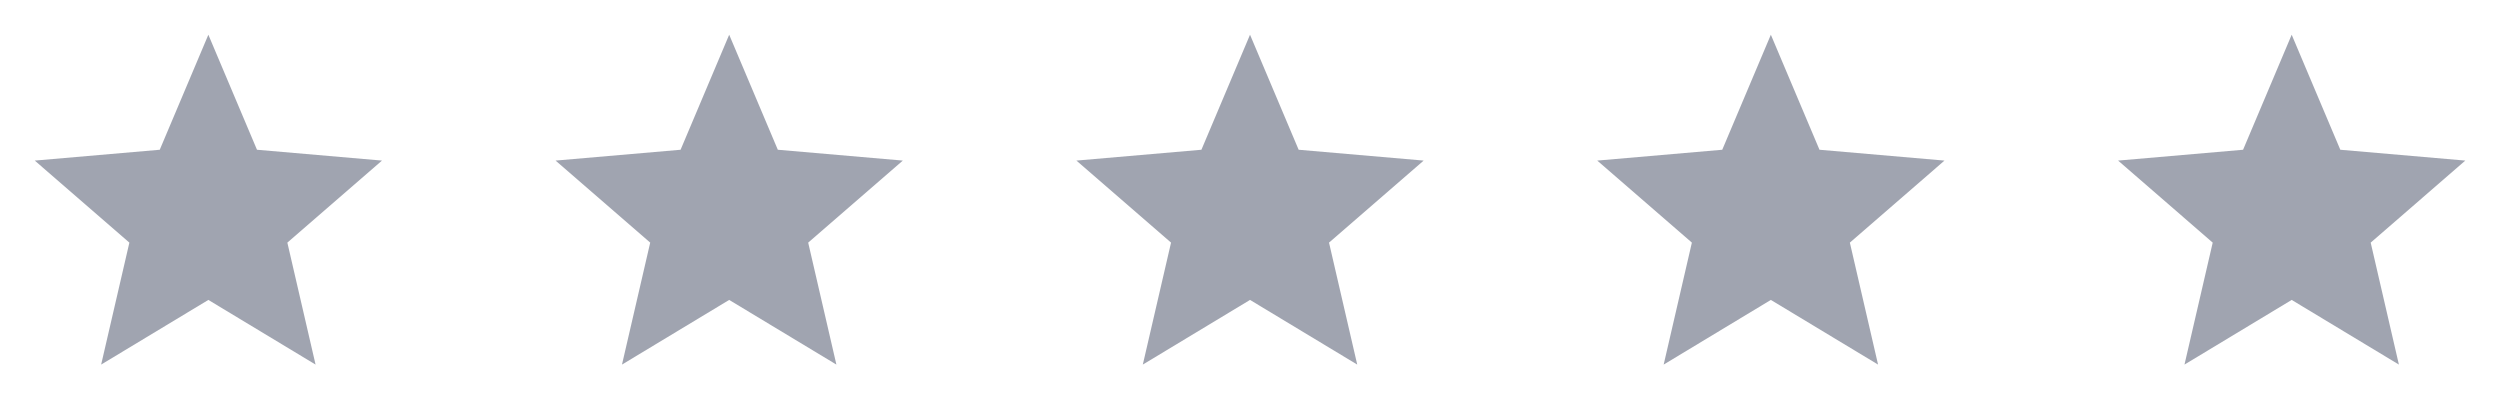 <?xml version="1.0" encoding="UTF-8"?> <svg xmlns="http://www.w3.org/2000/svg" width="120" height="20" viewBox="0 0 120 20" fill="none"><path d="M4.855 17.5L6.21 11.646L1.668 7.708L7.668 7.188L10.001 1.667L12.335 7.188L18.335 7.708L13.793 11.646L15.147 17.5L10.001 14.396L4.855 17.5Z" fill="#434A62" fill-opacity="0.5"></path><path d="M54.855 17.5L56.21 11.646L51.668 7.708L57.668 7.188L60.001 1.667L62.335 7.188L68.335 7.708L63.793 11.646L65.147 17.5L60.001 14.396L54.855 17.5Z" fill="#434A62" fill-opacity="0.5"></path><path d="M29.855 17.5L31.21 11.646L26.668 7.708L32.668 7.188L35.001 1.667L37.335 7.188L43.335 7.708L38.793 11.646L40.147 17.5L35.001 14.396L29.855 17.5Z" fill="#434A62" fill-opacity="0.5"></path><path d="M79.856 17.5L81.21 11.646L76.668 7.708L82.668 7.188L85.001 1.667L87.335 7.188L93.335 7.708L88.793 11.646L90.147 17.5L85.001 14.396L79.856 17.5Z" fill="#434A62" fill-opacity="0.5"></path><path d="M104.855 17.5L106.21 11.646L101.668 7.708L107.668 7.188L110.001 1.667L112.335 7.188L118.335 7.708L113.793 11.646L115.147 17.5L110.001 14.396L104.855 17.5Z" fill="#434A62" fill-opacity="0.5"></path></svg> 